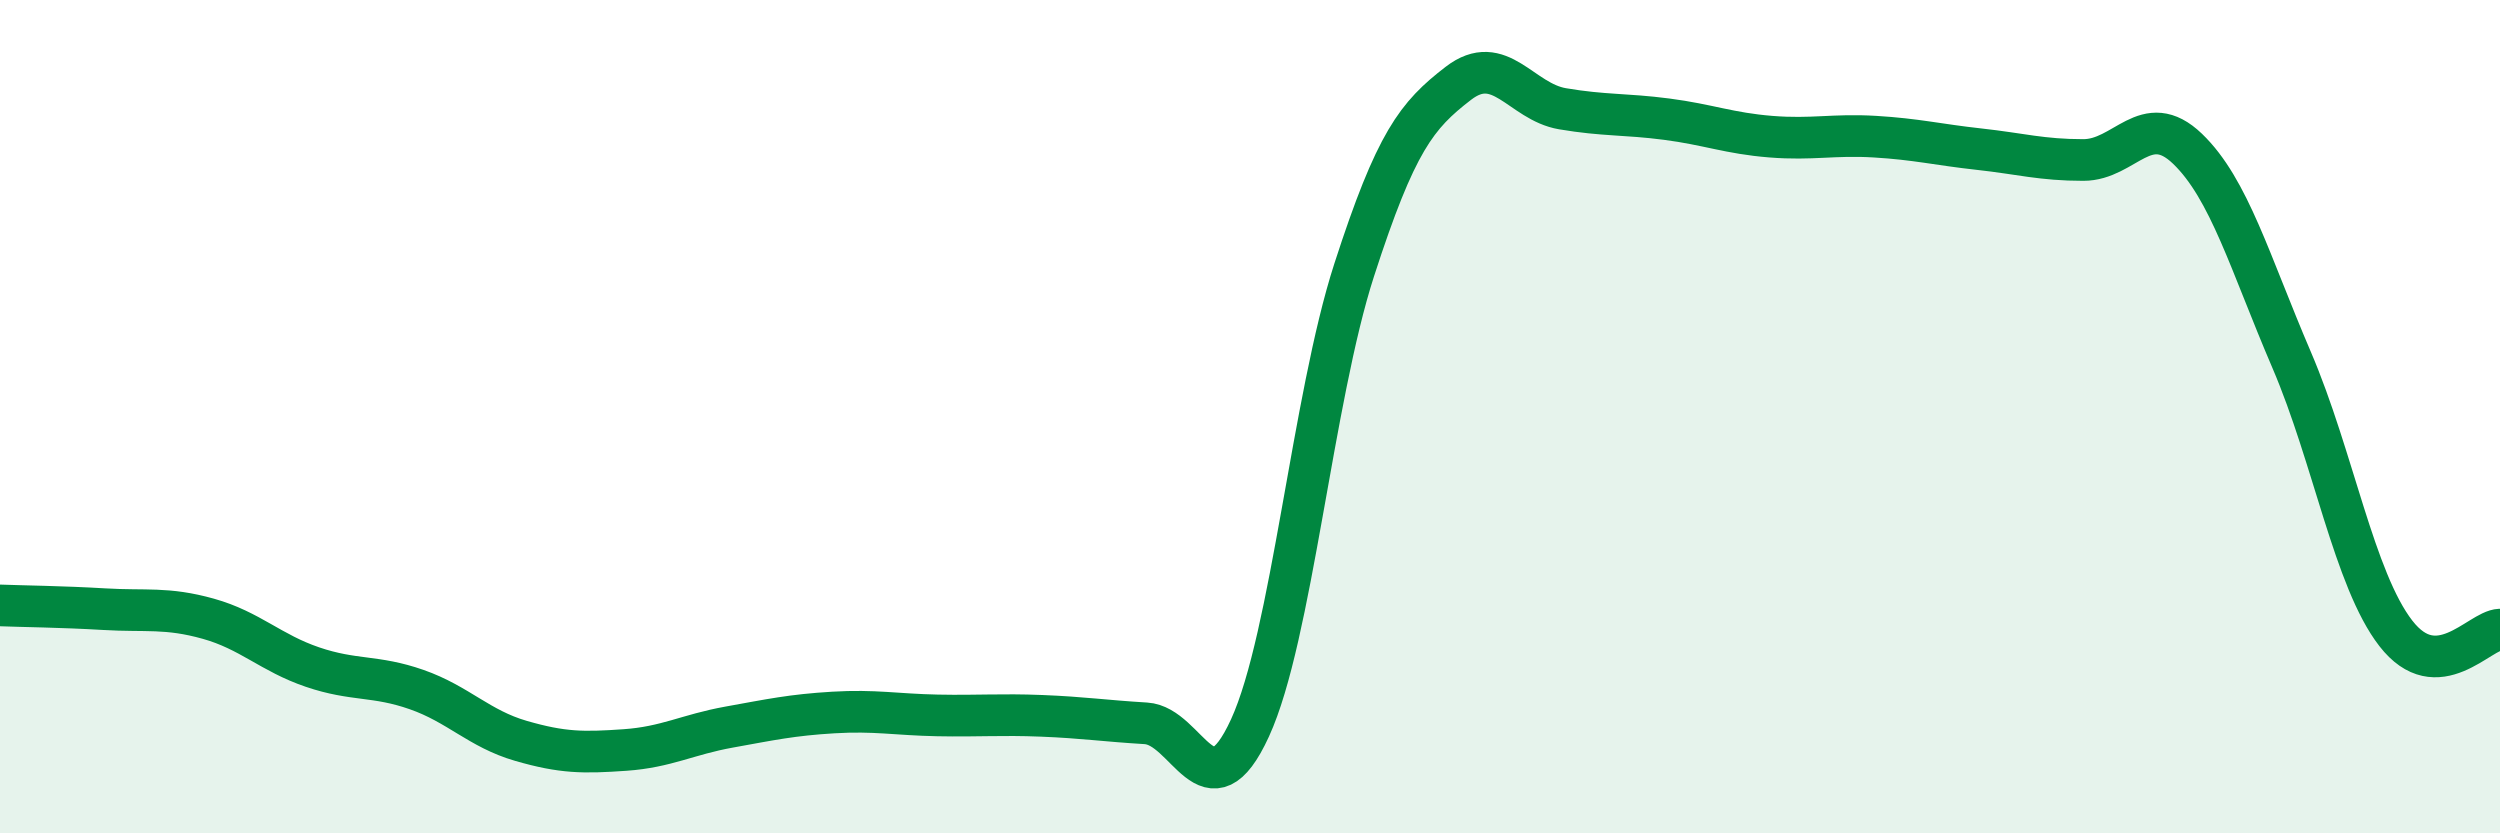 
    <svg width="60" height="20" viewBox="0 0 60 20" xmlns="http://www.w3.org/2000/svg">
      <path
        d="M 0,14.53 C 0.5,14.55 1.5,14.56 2.5,14.62 C 3.5,14.68 4,14.57 5,14.85 C 6,15.13 6.5,15.67 7.5,16.01 C 8.5,16.35 9,16.2 10,16.55 C 11,16.9 11.5,17.49 12.5,17.78 C 13.5,18.07 14,18.07 15,18 C 16,17.93 16.5,17.63 17.5,17.45 C 18.5,17.27 19,17.16 20,17.1 C 21,17.04 21.5,17.15 22.5,17.17 C 23.5,17.19 24,17.14 25,17.18 C 26,17.22 26.5,17.3 27.5,17.36 C 28.5,17.42 29,19.65 30,17.47 C 31,15.29 31.5,9.57 32.5,6.48 C 33.5,3.39 34,2.77 35,2 C 36,1.23 36.5,2.44 37.5,2.61 C 38.5,2.78 39,2.73 40,2.86 C 41,2.99 41.5,3.2 42.5,3.28 C 43.5,3.36 44,3.22 45,3.28 C 46,3.34 46.5,3.47 47.5,3.58 C 48.5,3.69 49,3.84 50,3.84 C 51,3.84 51.5,2.61 52.5,3.57 C 53.5,4.53 54,6.31 55,8.64 C 56,10.97 56.5,13.91 57.5,15.2 C 58.5,16.49 59.5,15.13 60,15.11L60 20L0 20Z"
        fill="#008740"
        opacity="0.1"
        stroke-linecap="round"
        stroke-linejoin="round"
      />
      <path
        d="M 0,14.53 C 0.5,14.55 1.5,14.56 2.5,14.62 C 3.5,14.68 4,14.57 5,14.85 C 6,15.13 6.5,15.67 7.5,16.01 C 8.5,16.35 9,16.2 10,16.55 C 11,16.9 11.5,17.49 12.5,17.78 C 13.5,18.07 14,18.07 15,18 C 16,17.93 16.5,17.63 17.5,17.45 C 18.5,17.27 19,17.16 20,17.1 C 21,17.04 21.5,17.15 22.5,17.17 C 23.5,17.19 24,17.14 25,17.18 C 26,17.22 26.5,17.3 27.5,17.36 C 28.5,17.42 29,19.65 30,17.47 C 31,15.29 31.5,9.57 32.5,6.48 C 33.5,3.39 34,2.77 35,2 C 36,1.23 36.5,2.44 37.5,2.61 C 38.5,2.78 39,2.73 40,2.86 C 41,2.99 41.5,3.2 42.5,3.28 C 43.5,3.36 44,3.22 45,3.28 C 46,3.34 46.5,3.47 47.5,3.58 C 48.5,3.69 49,3.84 50,3.84 C 51,3.84 51.5,2.61 52.5,3.57 C 53.5,4.53 54,6.31 55,8.64 C 56,10.97 56.5,13.91 57.5,15.2 C 58.5,16.49 59.5,15.13 60,15.11"
        stroke="#008740"
        stroke-width="1"
        fill="none"
        stroke-linecap="round"
        stroke-linejoin="round"
      />
    </svg>
  